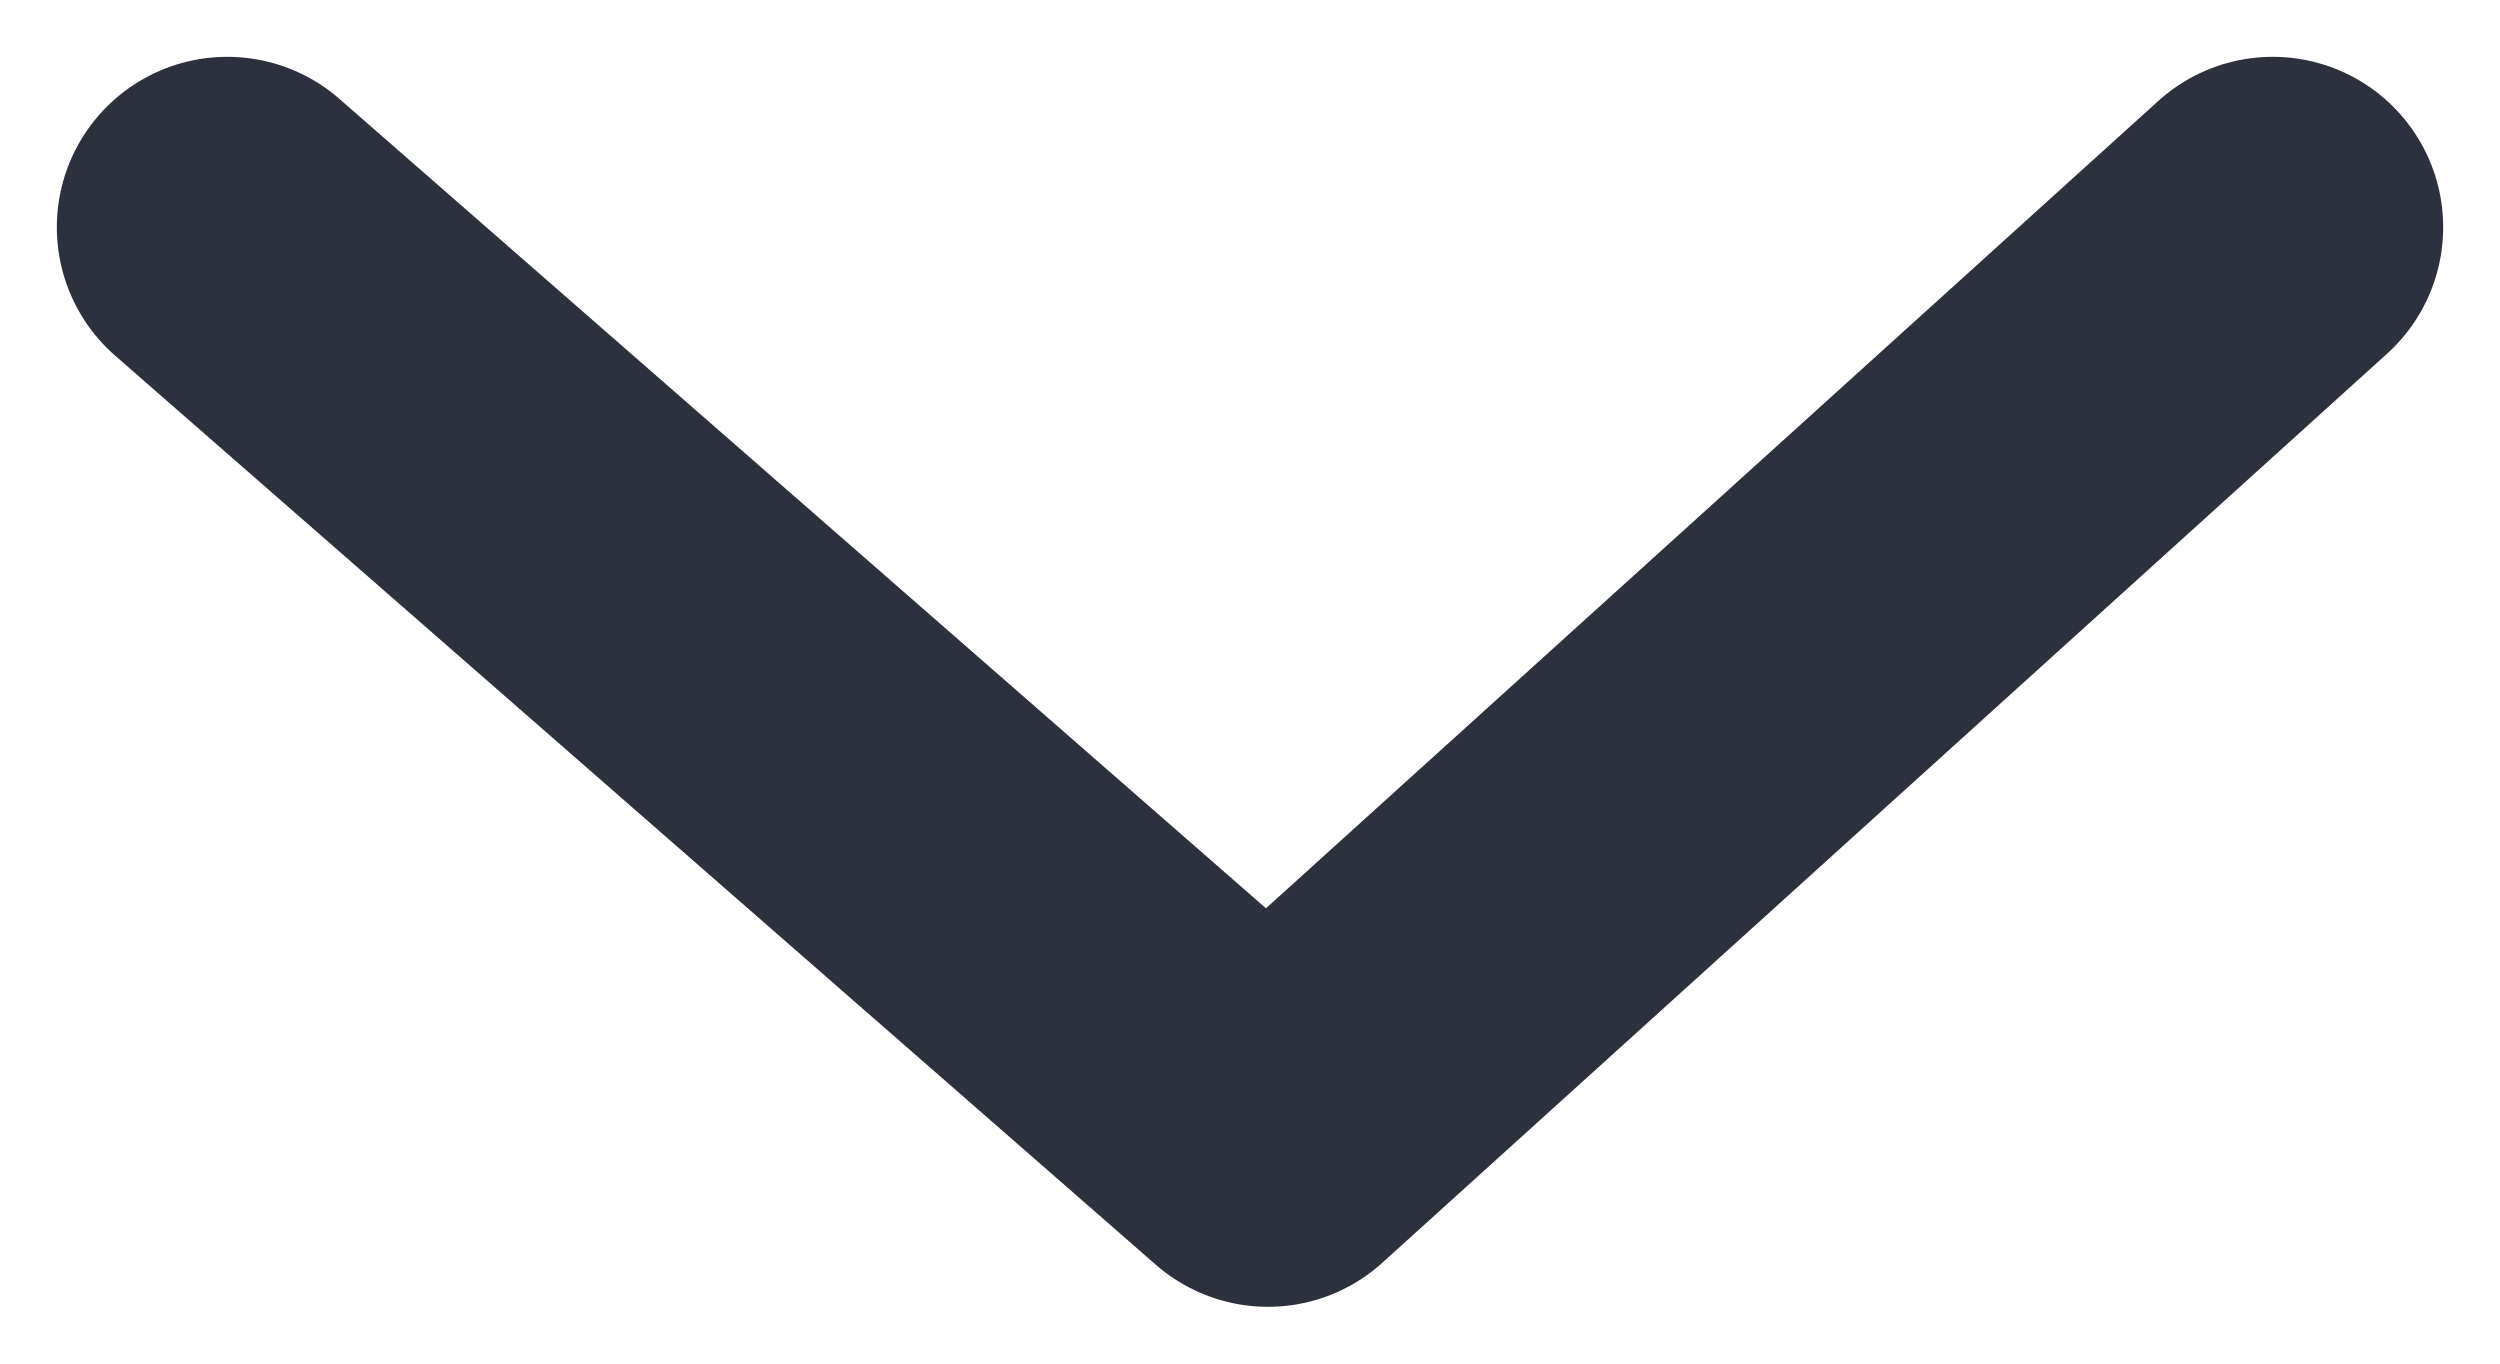 <svg width="11" height="6" viewBox="0 0 11 6" fill="none" xmlns="http://www.w3.org/2000/svg">
<path d="M1 1L5.579 5L10 1" stroke="#2D303D" stroke-width="1.5" stroke-linecap="round" stroke-linejoin="round"/>
</svg>
